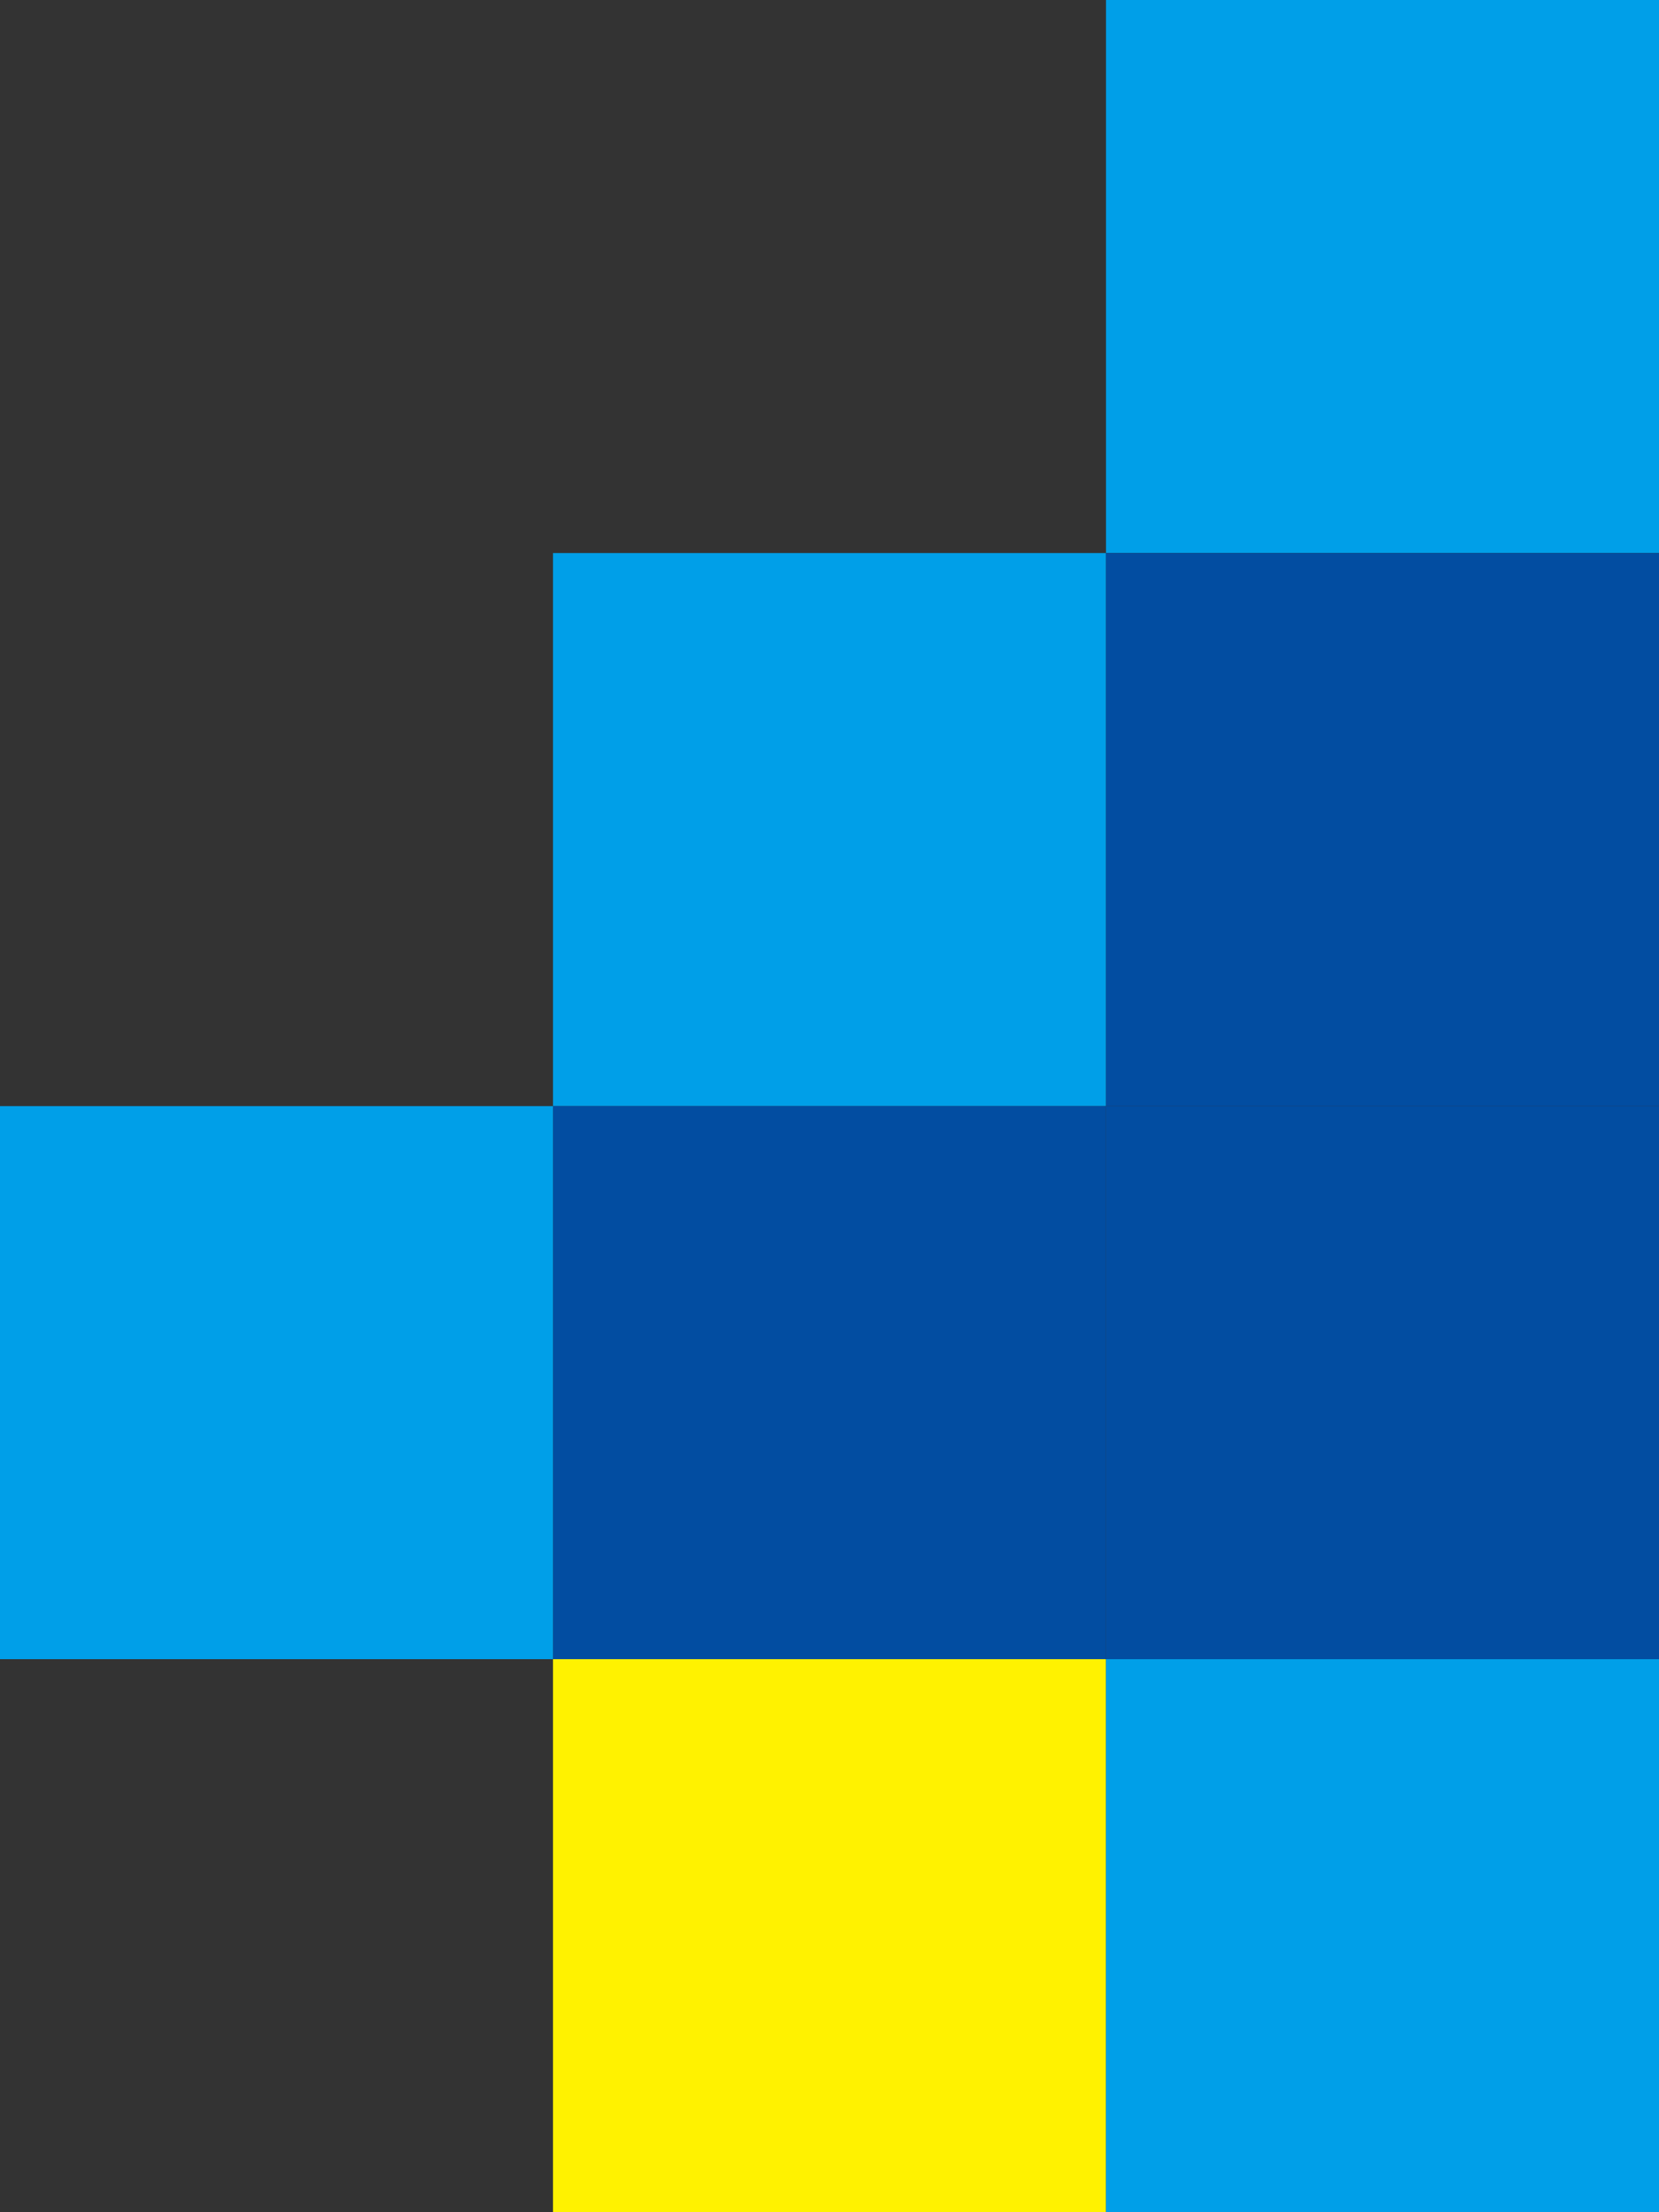 <svg width="144" height="192" viewBox="0 0 144 192" fill="none" xmlns="http://www.w3.org/2000/svg">
<rect x="0" y="0" width="144" height="192" fill="#333333" stroke="none"/>
<rect width="48" height="48" transform="matrix(-1.31134e-07 -1 -1 1.31134e-07 96 96)" fill="#009FE8"/>
<rect x="96" y="96" width="48" height="48" transform="rotate(90 96 96)" fill="#024DA1"/>
<rect width="48" height="48" transform="matrix(-1.31134e-07 -1 -1 1.31134e-07 96 192)" fill="#FFF200"/>
<rect x="144" width="48" height="48" transform="rotate(90 144 0)" fill="#009FE8"/>
<rect x="144" y="48" width="48" height="48" transform="rotate(90 144 48)" fill="#024DA1"/>
<rect x="144" y="96" width="48" height="48" transform="rotate(90 144 96)" fill="#024DA1"/>
<rect x="144" y="144" width="48" height="48" transform="rotate(90 144 144)" fill="#009FE8"/>
<rect x="48" y="96" width="48" height="48" transform="rotate(90 48 96)" fill="#009FE8"/>
</svg>
